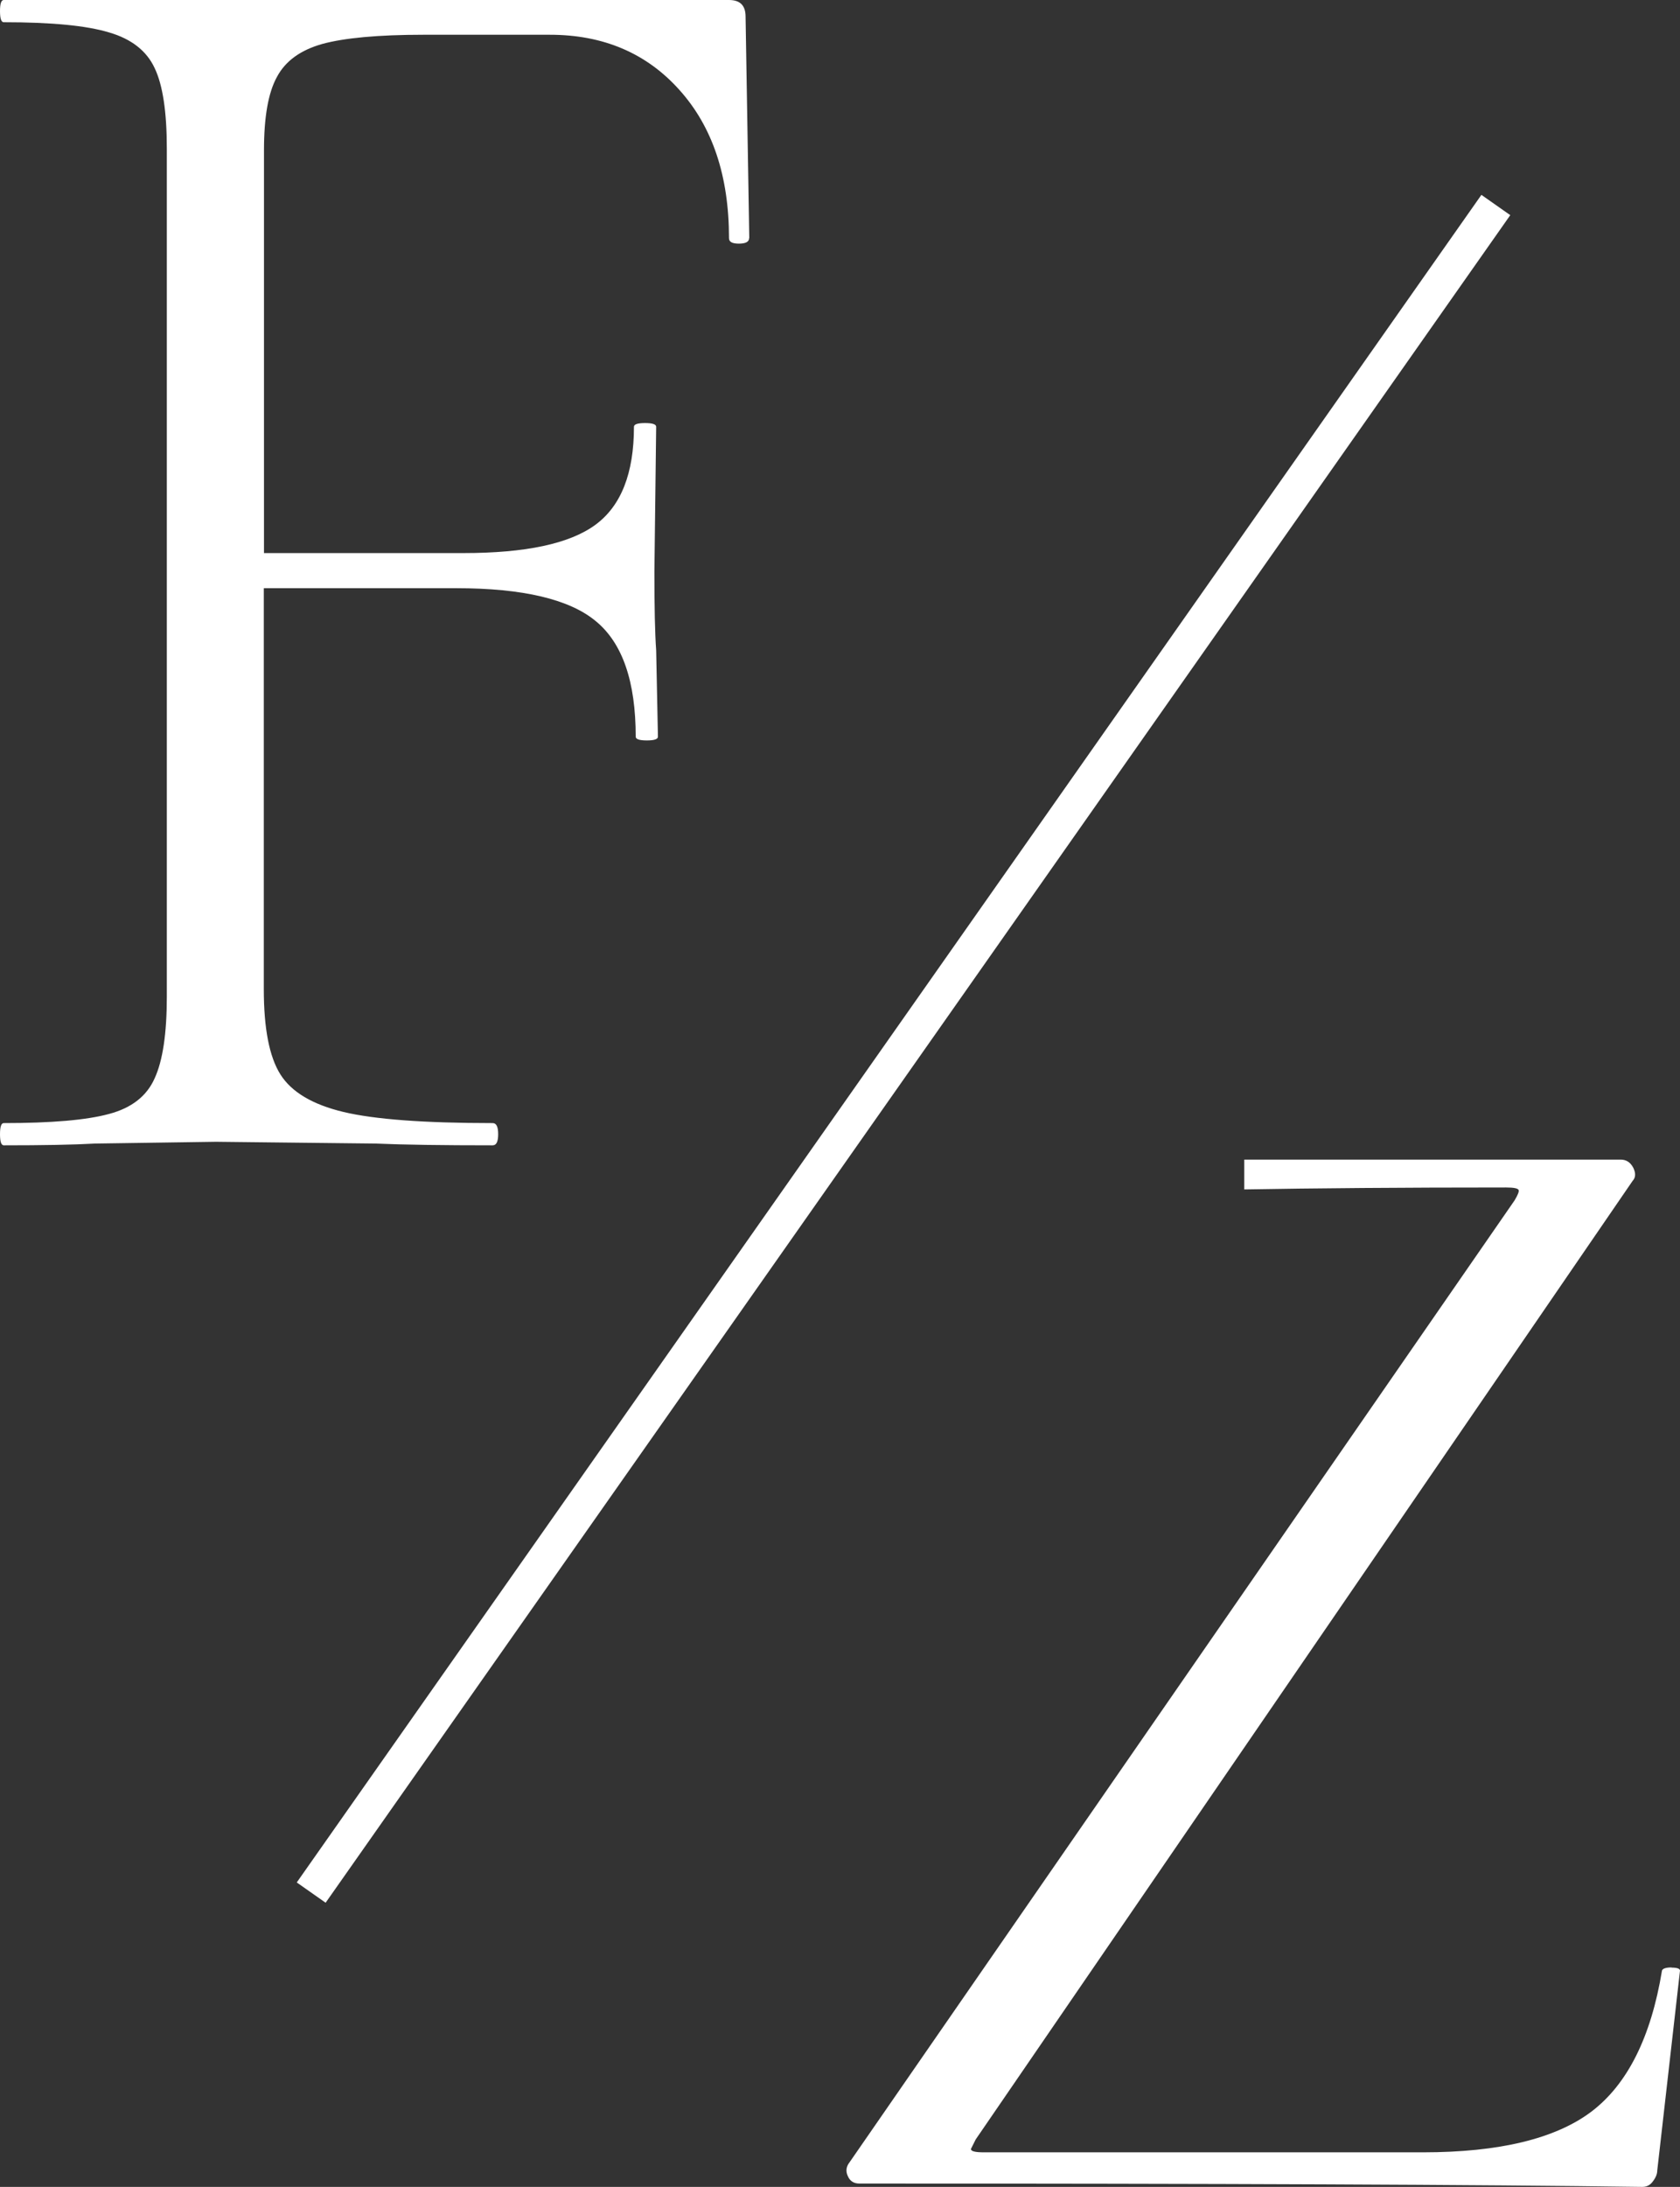 <svg xmlns="http://www.w3.org/2000/svg" id="DESIGN" viewBox="0 0 95.27 123.96"><rect x="0" y="0" width="95.27" height="123.96" fill="#333333" stroke="none"/><defs><style>.cls-1{fill:#fff;stroke-width:0px;}</style></defs><g id="Logo"><path class="cls-1" d="m42.48,13.5c0,.21-.2.31-.58.31s-.56-.1-.56-.31c0-3.53-.94-6.32-2.81-8.4-1.86-2.08-4.31-3.13-7.35-3.13h-7.17c-2.57,0-4.48.18-5.73.52-1.24.35-2.1.97-2.58,1.88-.49.89-.73,2.27-.73,4.15v22.83h11.31c3.53,0,6.02-.53,7.48-1.6,1.46-1.07,2.19-2.92,2.19-5.56,0-.14.21-.21.63-.21s.63.07.63.21l-.1,8.21c0,2.02.03,3.5.1,4.46l.1,4.9c0,.14-.21.21-.63.21s-.63-.07-.63-.21c0-3.13-.75-5.3-2.25-6.54-1.49-1.25-4.14-1.88-7.94-1.88h-10.9v22.73c0,2.22.31,3.83.94,4.83s1.82,1.71,3.58,2.13c1.76.42,4.58.63,8.46.63.21,0,.31.21.31.63s-.1.63-.31.63c-2.83,0-5.05-.03-6.65-.1l-9.04-.1-6.85.1c-1.24.07-2.97.1-5.19.1-.14,0-.21-.21-.21-.63s.07-.63.21-.63c2.71,0,4.7-.17,5.98-.52,1.28-.34,2.14-1.02,2.58-2.02.46-1,.69-2.54.69-4.63V8.42c0-2.08-.23-3.6-.69-4.56-.45-.97-1.31-1.65-2.58-2.02-1.28-.39-3.27-.58-5.98-.58-.14,0-.21-.21-.21-.63s.07-.63.21-.63h41.13c.63,0,.94.31.94.94l.21,12.56Z"></path><rect class="cls-1" x="-7.21" y="58.45" width="116.89" height="2" transform="translate(-26.86 67.21) rotate(-54.92)"></rect><path class="cls-1" d="m94.79,111.52c-.31,0-.49.06-.54.17-.62,3.78-1.96,6.45-4,8-2.04,1.54-5.23,2.31-9.56,2.31h-24.9c-.49,0-.73-.06-.73-.19l.27-.54,37.25-54.33c.18-.19.19-.44.04-.75-.16-.3-.39-.46-.71-.46h-21.35v1.69c4-.07,8.95-.11,14.85-.11.44,0,.68.05.71.15.03.08-.05.28-.23.58l-37.71,54.52c-.2.25-.23.52-.1.79.12.28.34.42.65.42,20.38,0,35.17.06,44.4.19.25,0,.45-.1.6-.31.17-.22.25-.43.25-.62l1.29-11.33c0-.11-.16-.17-.48-.17Z"></path></g></svg>